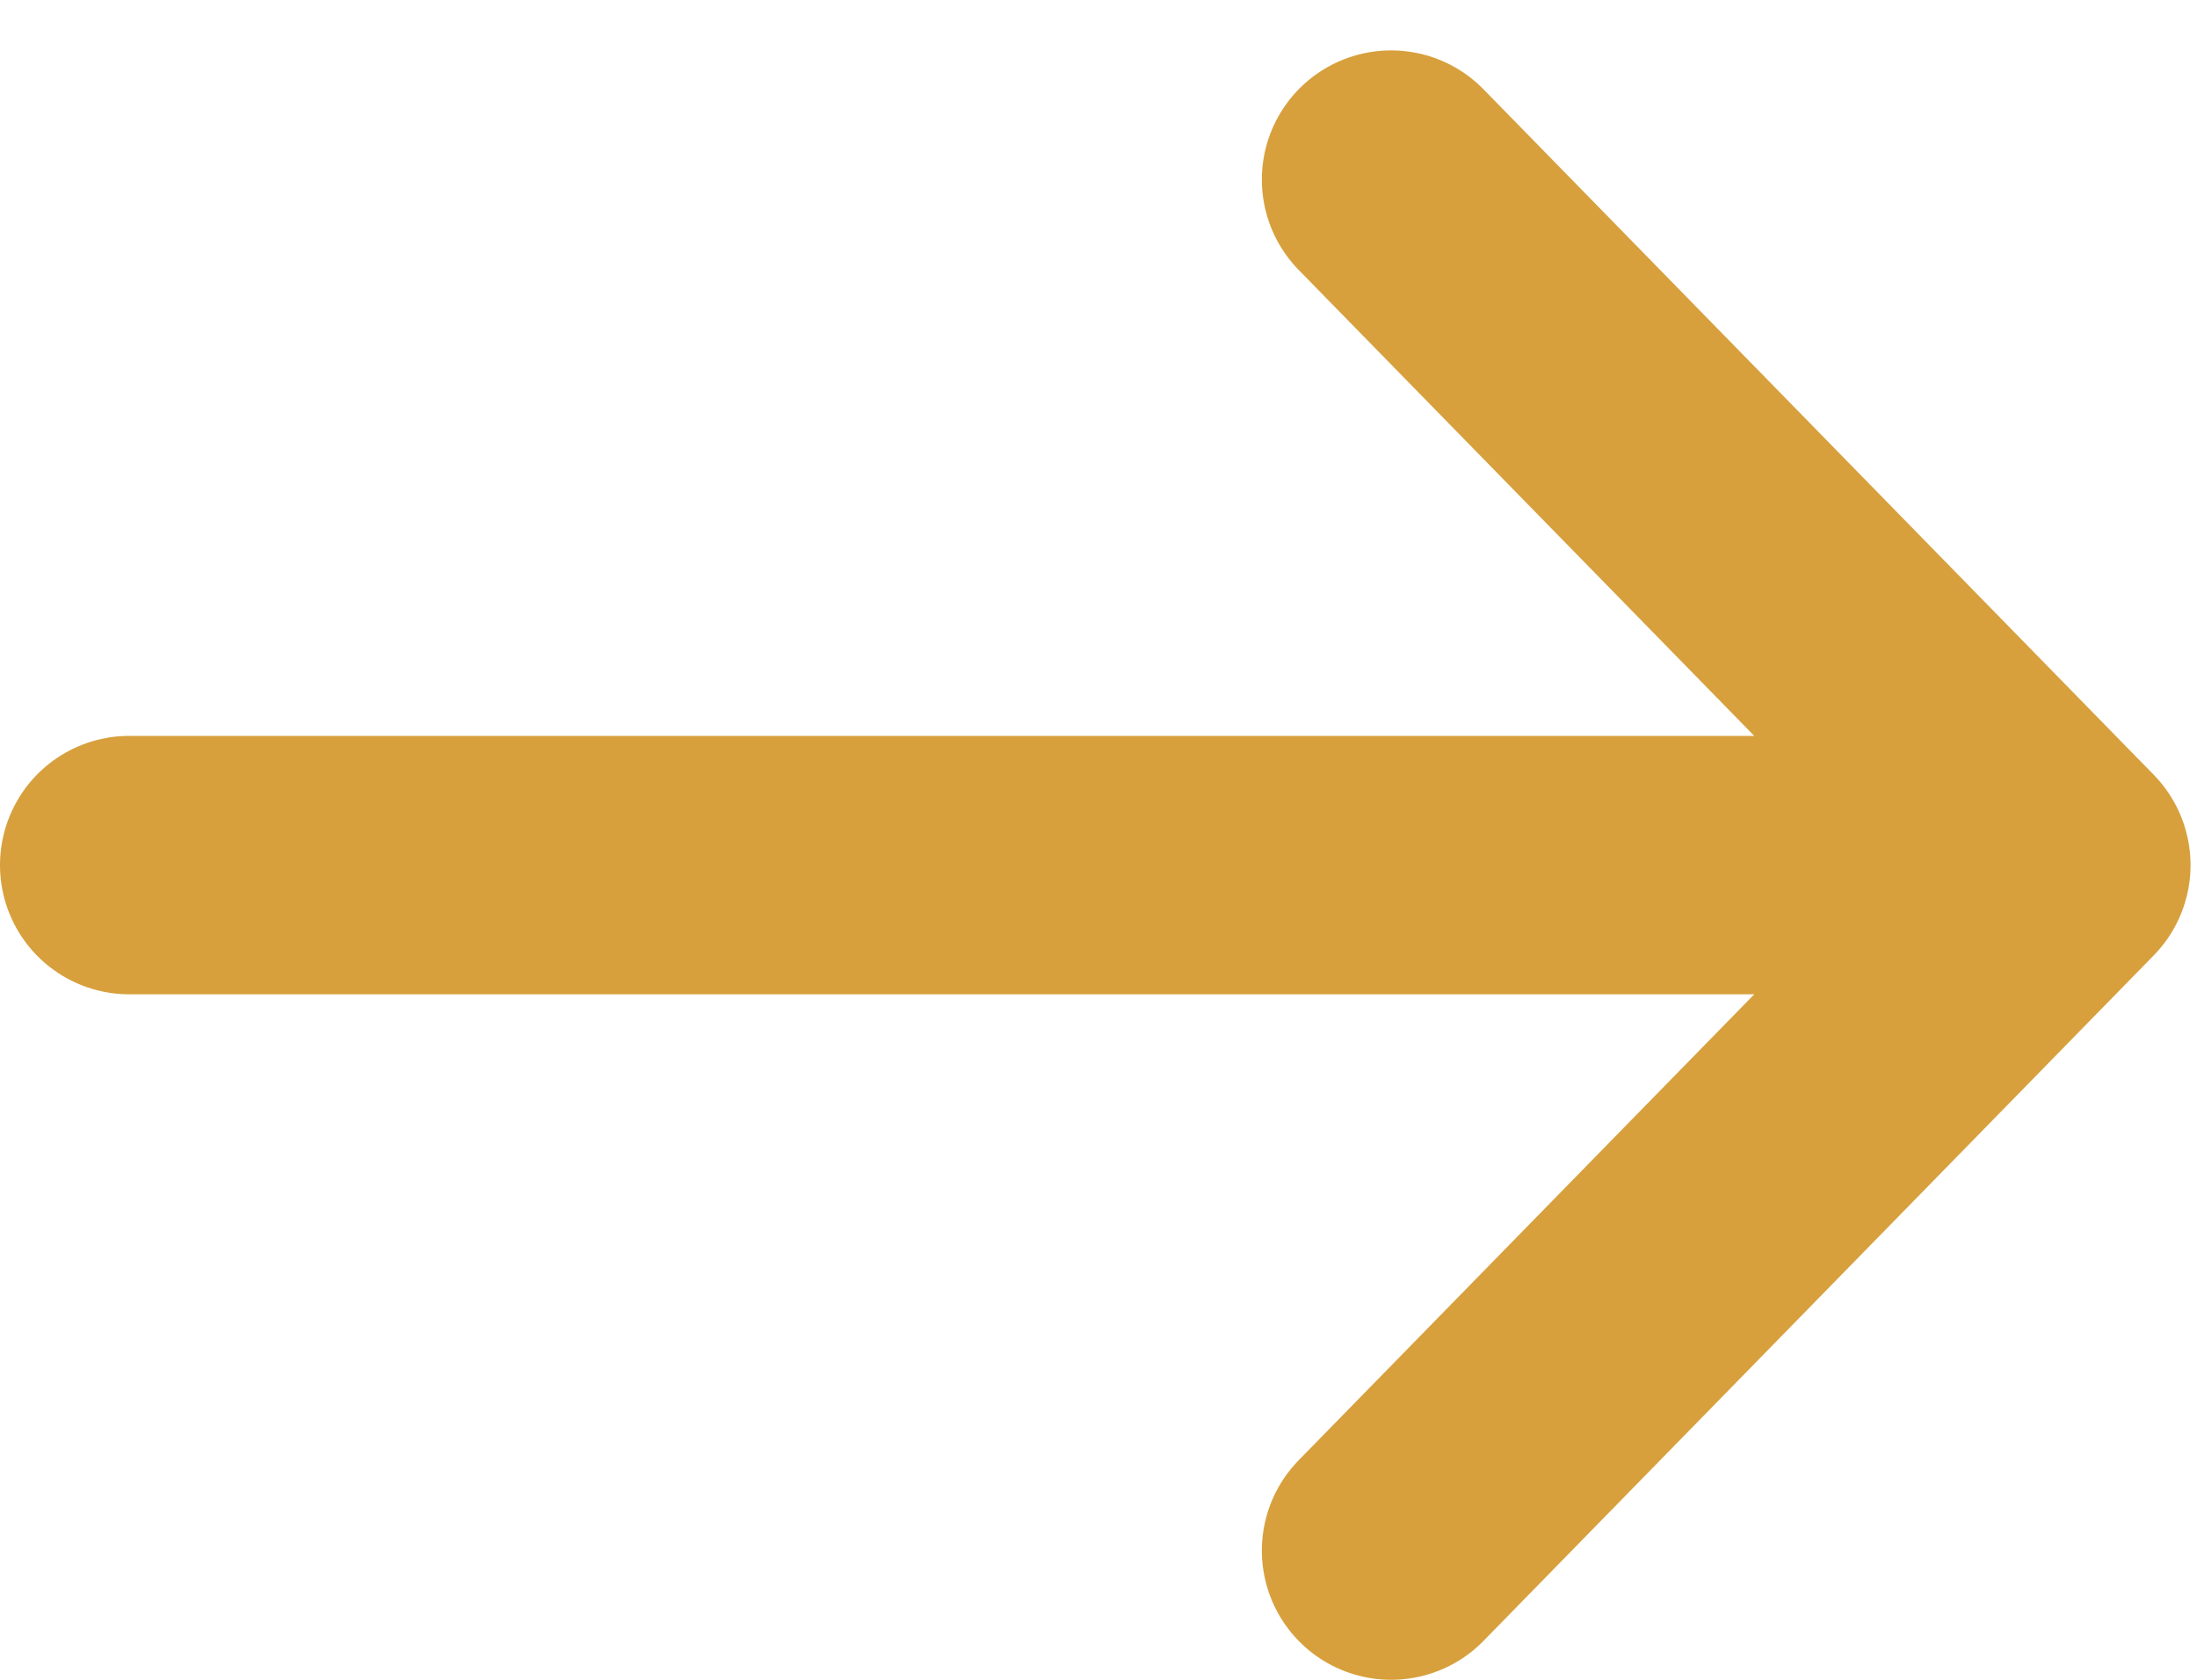 <svg width="17" height="13" viewBox="0 0 17 13" fill="none" xmlns="http://www.w3.org/2000/svg">
<path d="M1 6.695L15.95 6.695M15.95 6.695L10.764 1.39M15.95 6.695L10.764 12" stroke="#D7A03D" stroke-width="2" stroke-linecap="round" stroke-linejoin="round"/>
</svg>
